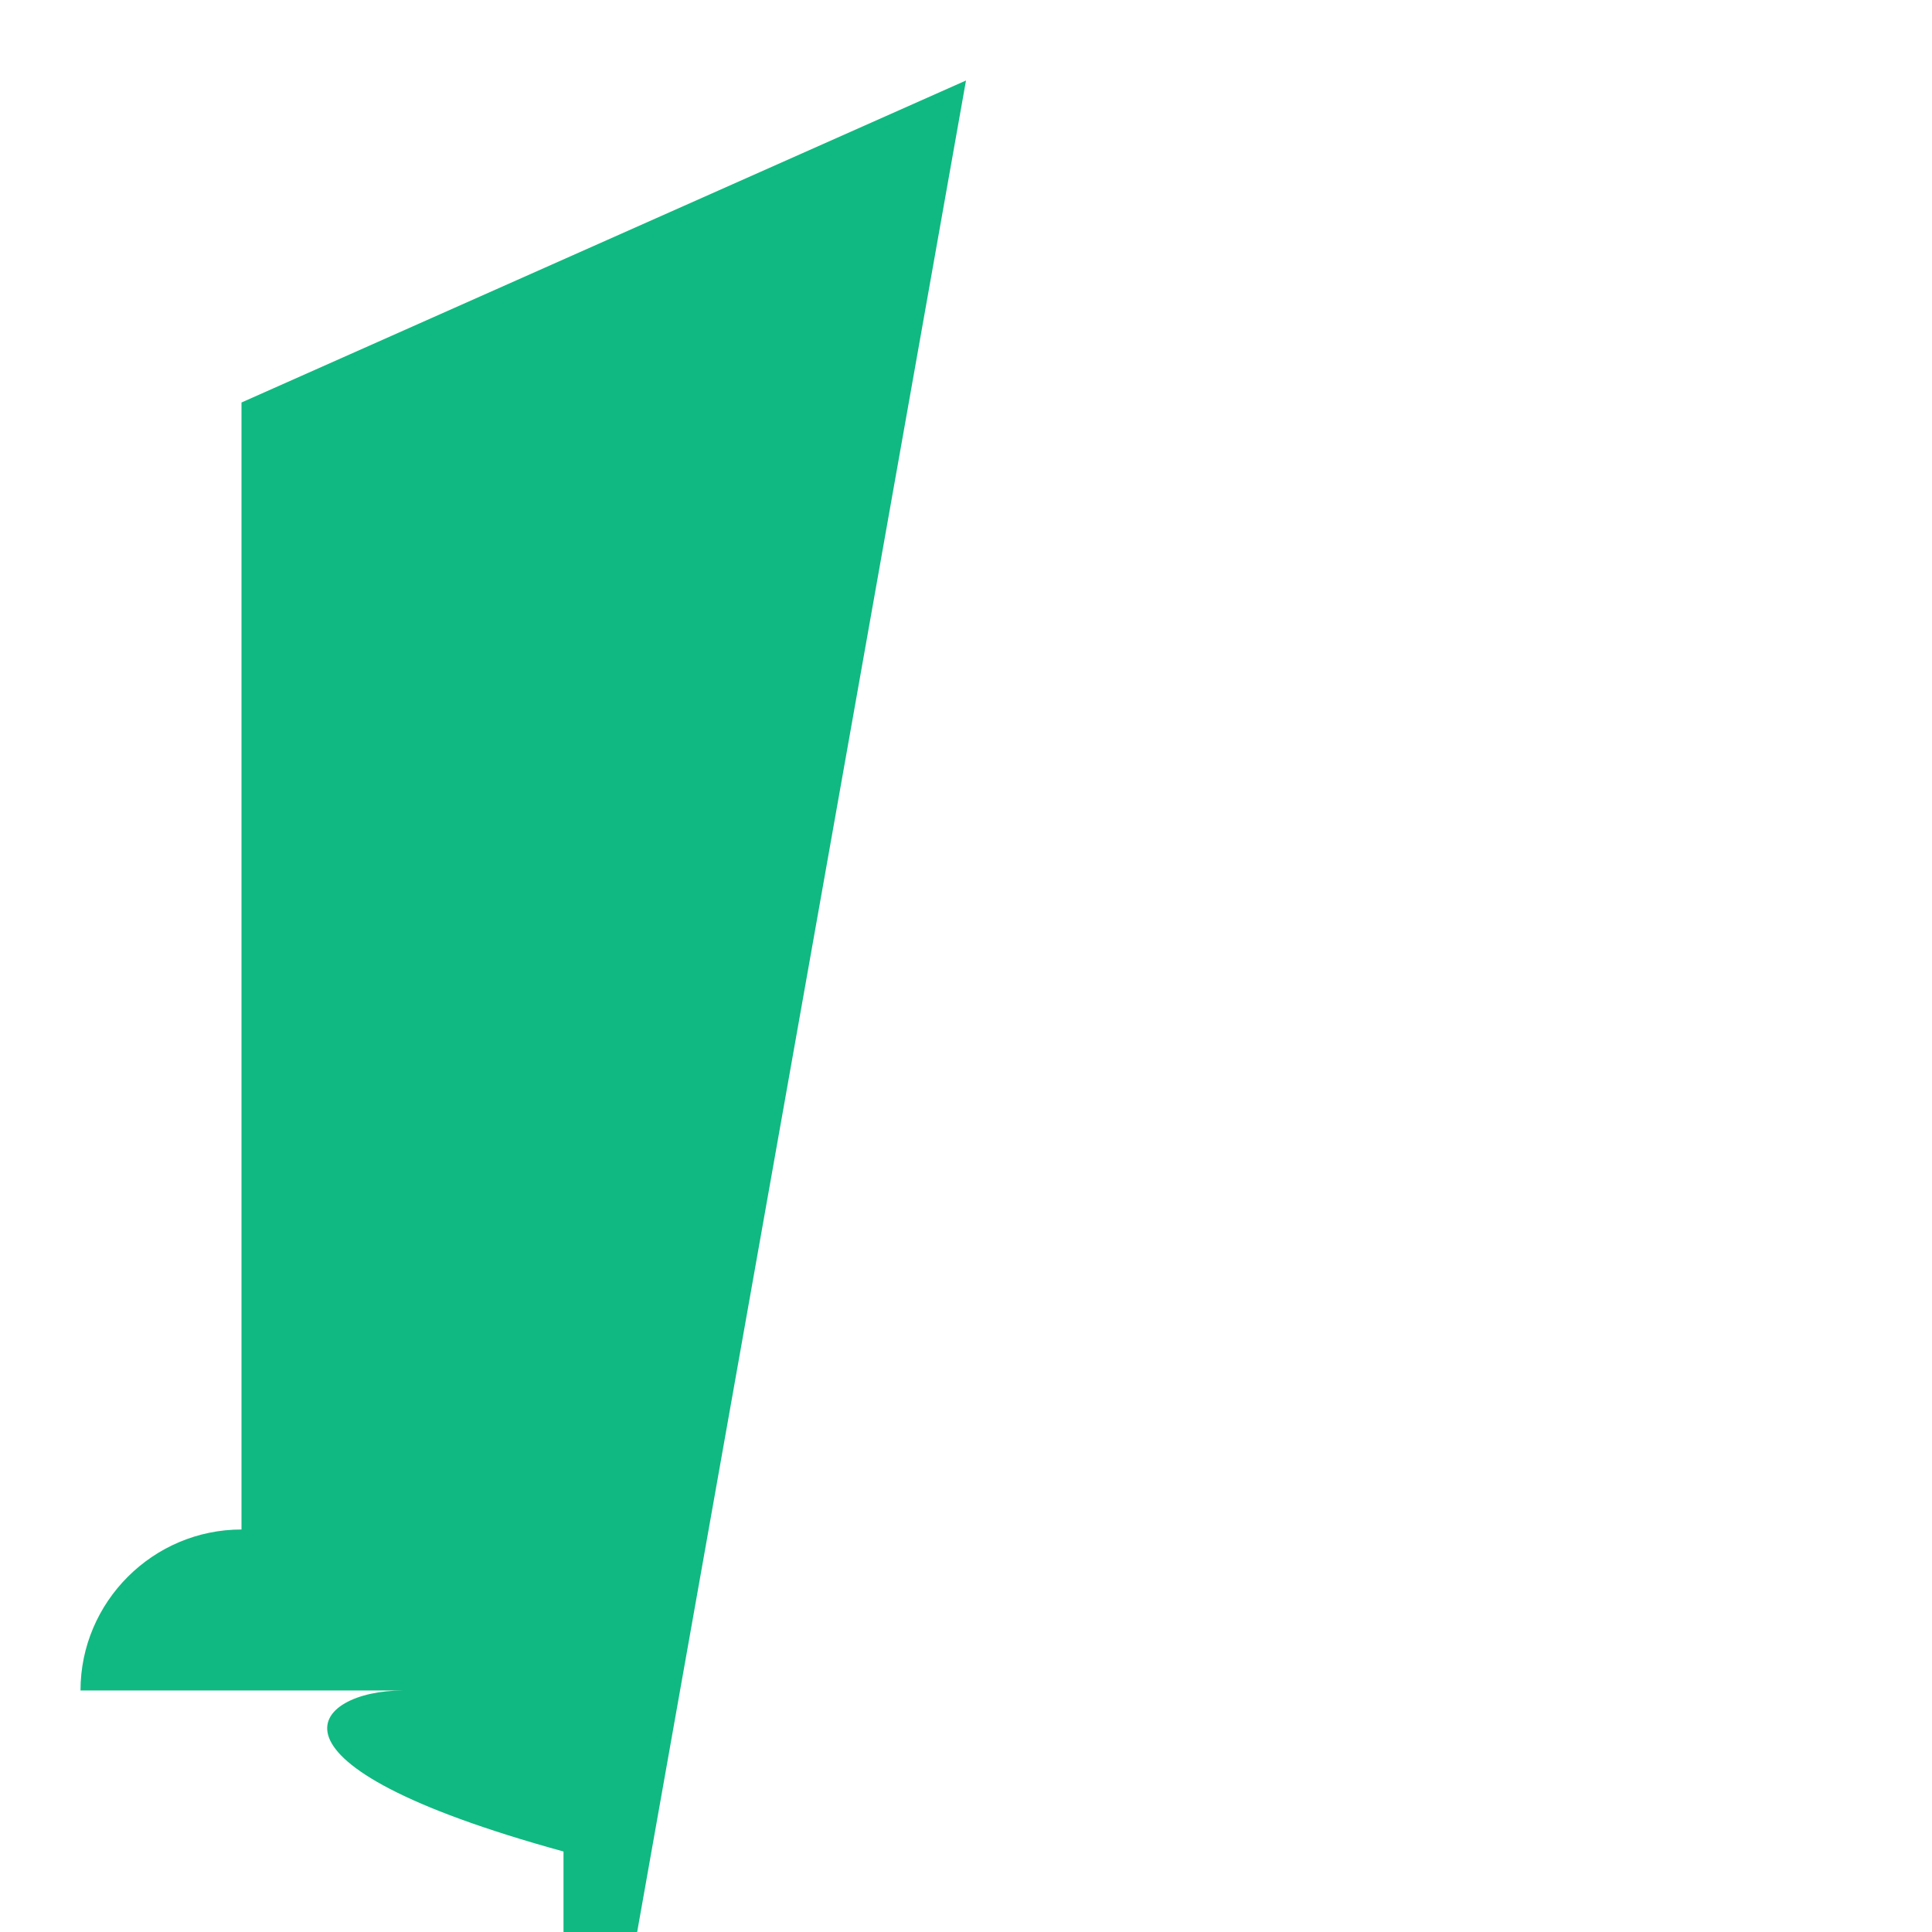 <svg xmlns="http://www.w3.org/2000/svg" viewBox="0 0 24 24" fill="#10B981">
  <path d="M12 1L3 5v14c-1.1 0-2 .9-2 2H5c-1.1 0-2 .9 2 2v14c0 1.1.9 2 2h14c1.1 0 2 .9 2 2v14c0-1.1 0-2-.9-2-2H5c-1.1 0-2-.9-2V5c0 1.1.9 2 2h14zm-2 0c-1.1 0-2 .9-2 2v14c0-1.1 0-2-.9-2-2H5c-1.1 0-2-.9-2V5c0 1.1.9 2 2zm2 0c1.1 0 2 .9 2 2v14c0 1.1 0 2 .9 2 2v14c0-1.1 0-2-.9-2-2H5c-1.1 0-2-.9-2z"/>
</svg>